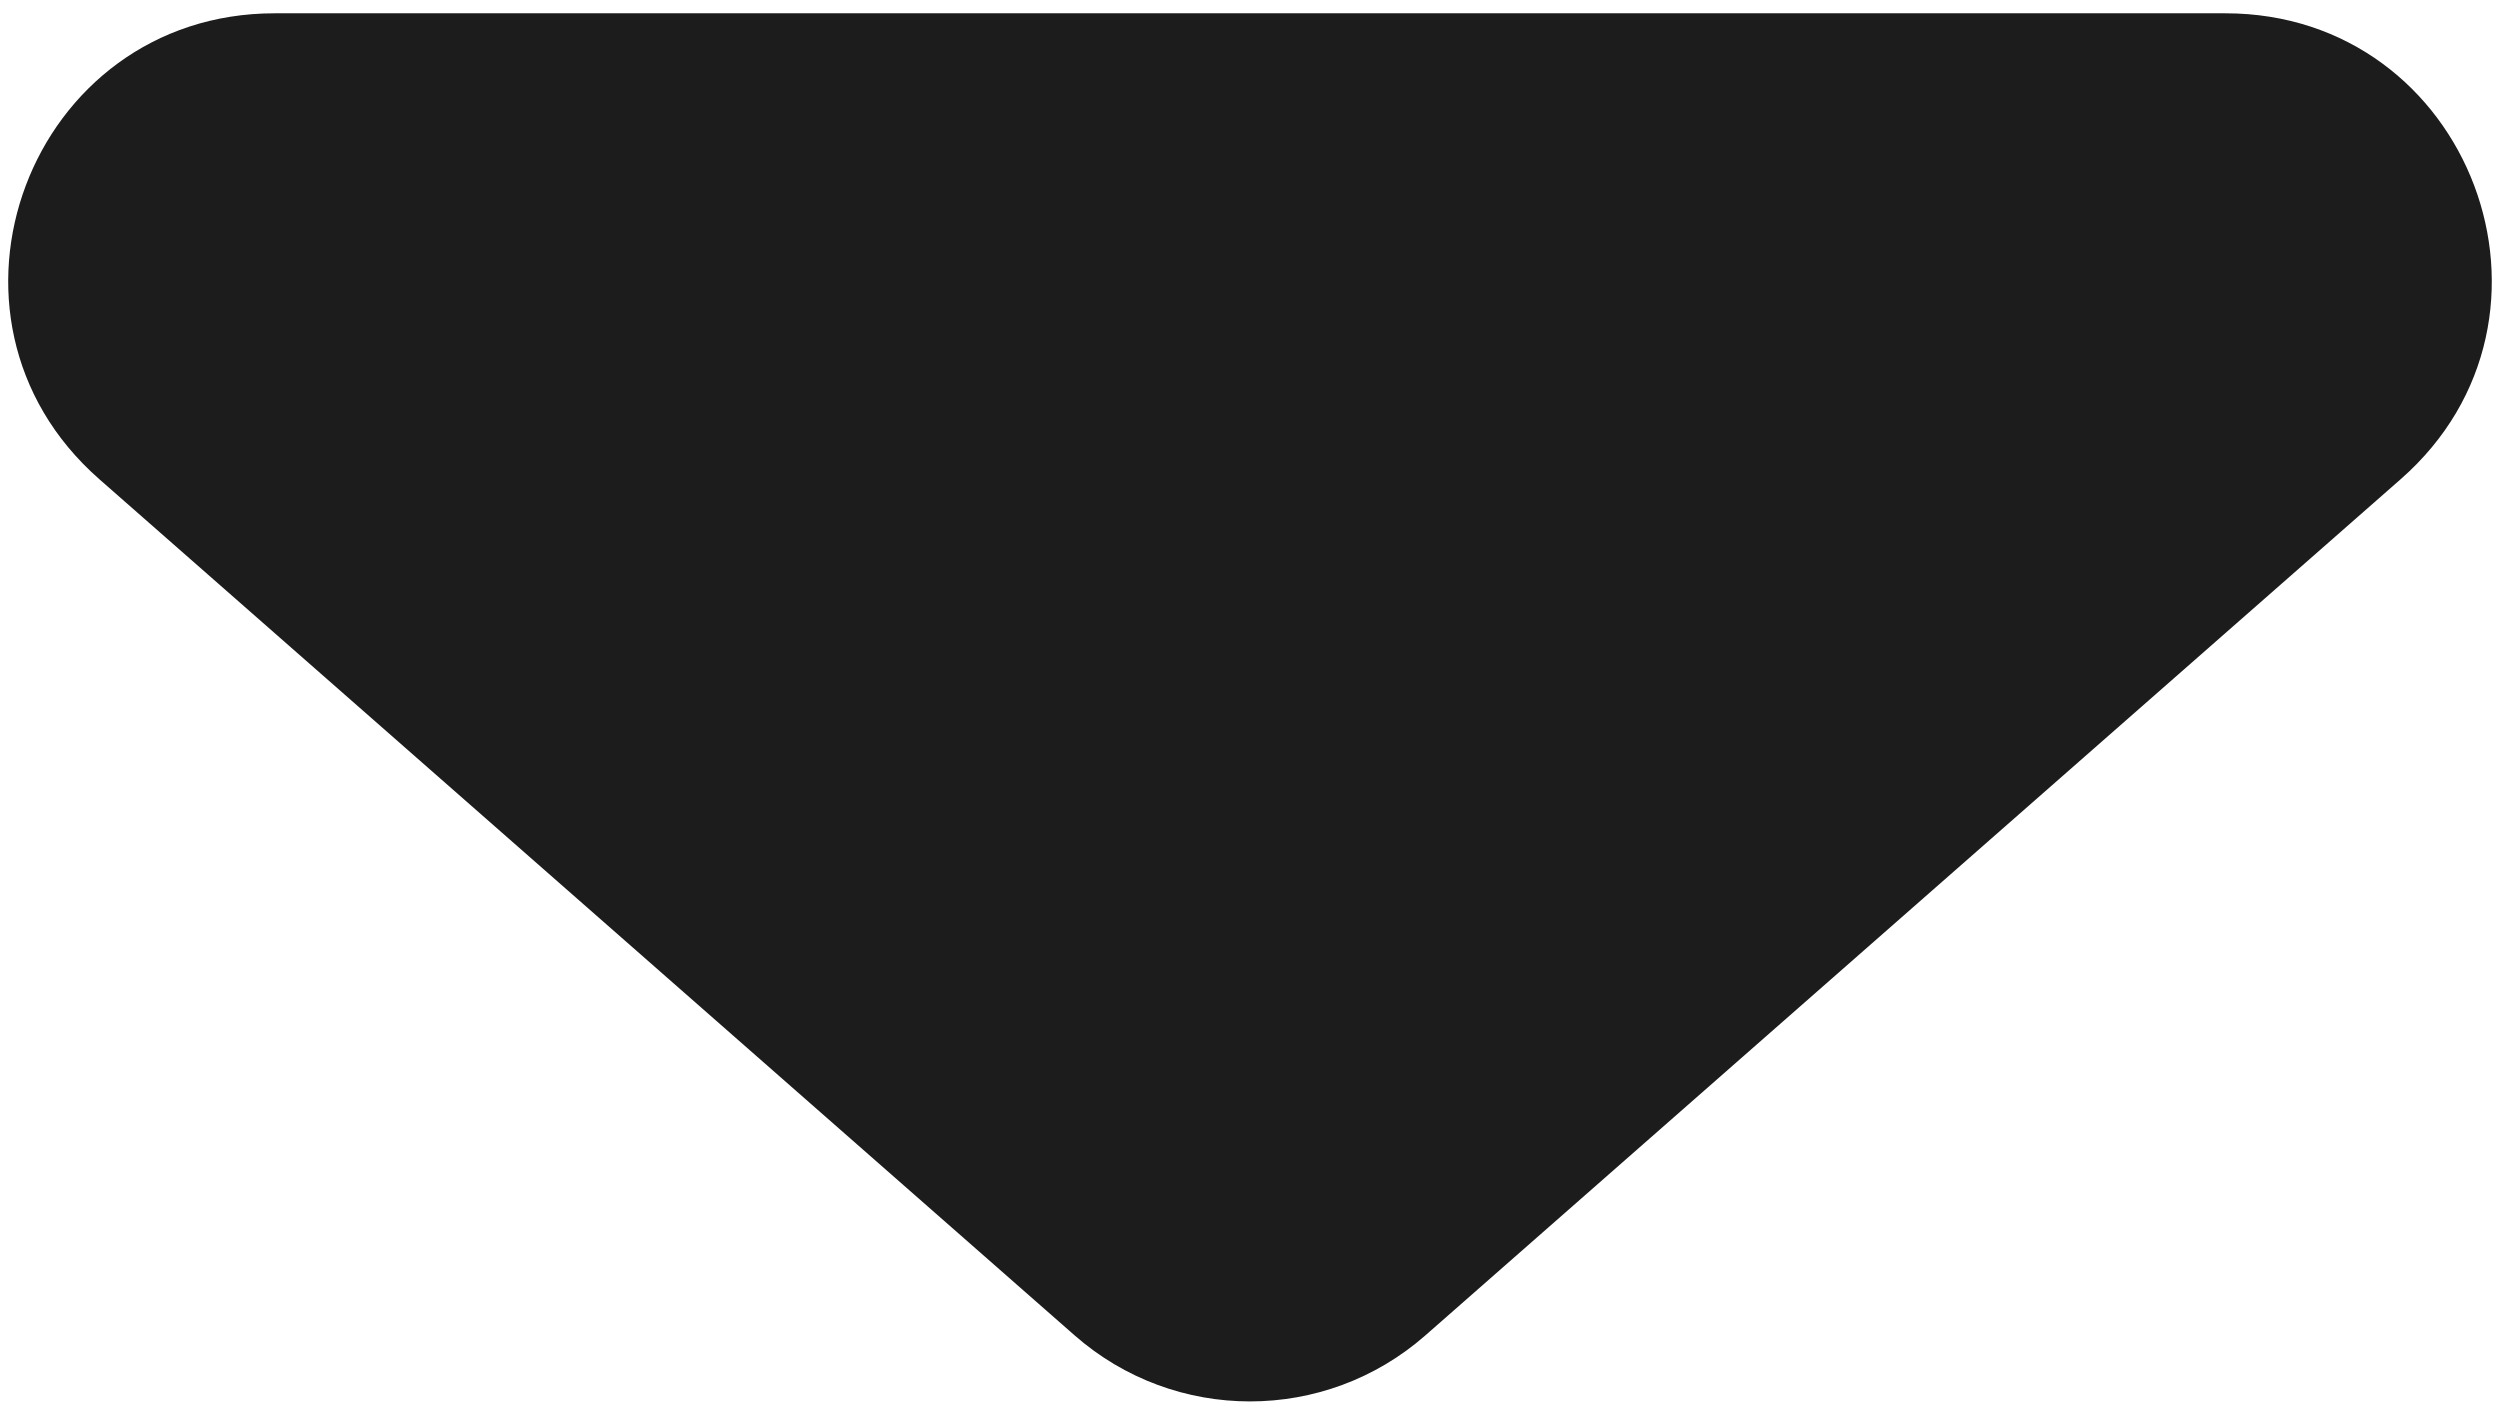 <svg xmlns="http://www.w3.org/2000/svg" width="94" height="53" viewBox="0 0 94 53" fill="none"><path d="M53.597 50.208C49.823 53.522 44.177 53.522 40.403 50.208L3.731 18.015C-3.202 11.928 1.103 0.5 10.329 0.5L83.671 0.5C92.897 0.5 97.202 11.929 90.269 18.015L53.597 50.208Z" fill="#1C1C1C"></path></svg>